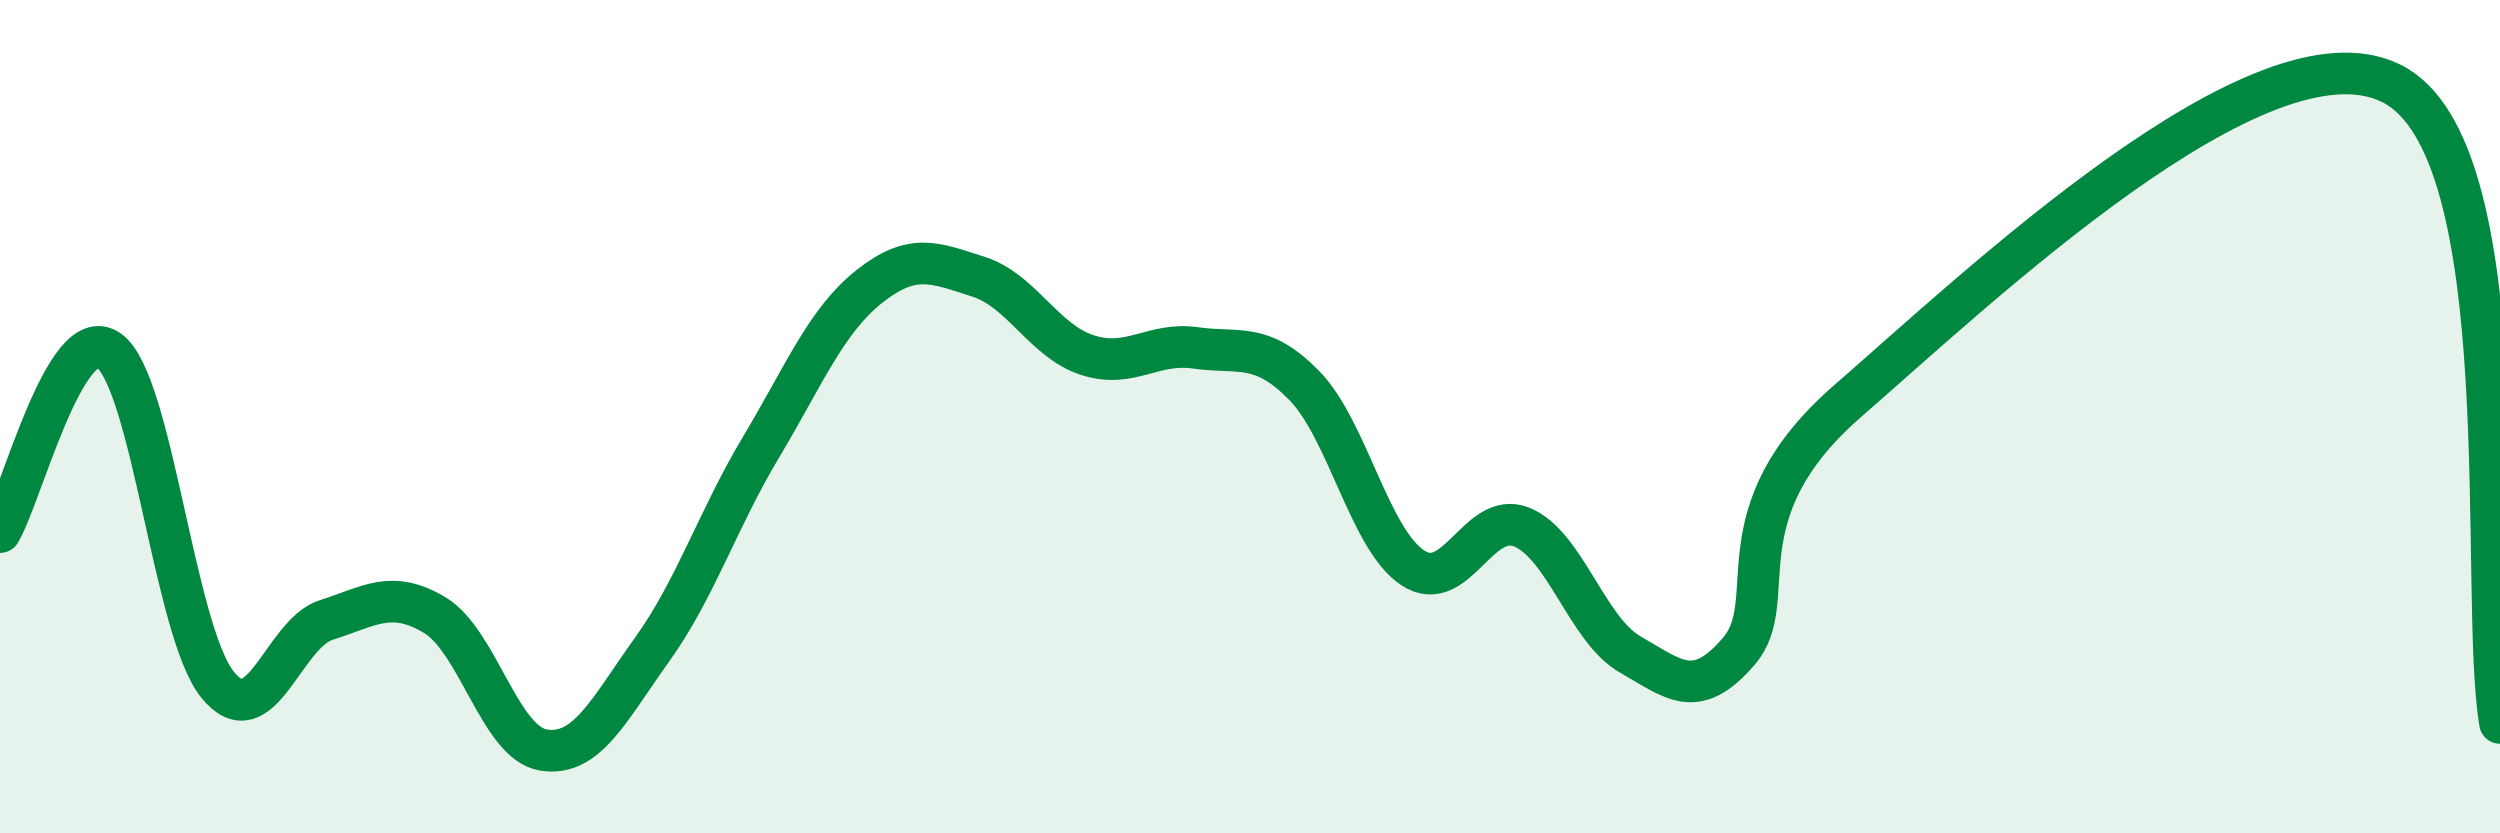 
    <svg width="60" height="20" viewBox="0 0 60 20" xmlns="http://www.w3.org/2000/svg">
      <path
        d="M 0,12.77 C 0.52,11.9 1.57,7.68 2.61,8.41 C 3.65,9.14 4.18,15.14 5.22,16.43 C 6.26,17.72 6.79,15.21 7.83,14.88 C 8.87,14.55 9.39,14.14 10.43,14.76 C 11.47,15.38 12,17.83 13.04,18 C 14.08,18.17 14.61,17.04 15.65,15.59 C 16.69,14.14 17.22,12.48 18.26,10.74 C 19.3,9 19.83,7.69 20.87,6.87 C 21.91,6.05 22.44,6.31 23.48,6.64 C 24.52,6.97 25.05,8.18 26.09,8.52 C 27.13,8.86 27.66,8.2 28.7,8.35 C 29.74,8.5 30.26,8.19 31.3,9.25 C 32.34,10.31 32.87,12.95 33.91,13.63 C 34.95,14.31 35.48,12.23 36.52,12.65 C 37.56,13.07 38.09,15.12 39.13,15.71 C 40.17,16.3 40.7,16.84 41.74,15.62 C 42.78,14.4 41.22,12.34 44.35,9.62 C 47.48,6.9 54.26,0.45 57.39,2 C 60.52,3.55 59.48,14.28 60,17.35L60 20L0 20Z"
        fill="#008740"
        opacity="0.1"
        stroke-linecap="round"
        stroke-linejoin="round"
      />
      <path
        d="M 0,12.77 C 0.52,11.9 1.57,7.68 2.61,8.41 C 3.65,9.14 4.18,15.14 5.22,16.43 C 6.26,17.72 6.79,15.21 7.83,14.88 C 8.87,14.55 9.39,14.14 10.43,14.76 C 11.47,15.38 12,17.83 13.04,18 C 14.08,18.17 14.61,17.04 15.65,15.59 C 16.69,14.14 17.22,12.48 18.26,10.74 C 19.3,9 19.83,7.69 20.87,6.87 C 21.91,6.05 22.44,6.31 23.48,6.64 C 24.52,6.97 25.05,8.18 26.09,8.52 C 27.13,8.86 27.66,8.2 28.7,8.35 C 29.74,8.5 30.26,8.19 31.3,9.25 C 32.34,10.31 32.87,12.95 33.91,13.63 C 34.95,14.31 35.48,12.23 36.52,12.65 C 37.56,13.07 38.09,15.12 39.13,15.71 C 40.17,16.3 40.7,16.84 41.74,15.62 C 42.78,14.4 41.22,12.34 44.35,9.62 C 47.48,6.9 54.26,0.45 57.39,2 C 60.52,3.55 59.48,14.28 60,17.35"
        stroke="#008740"
        stroke-width="1"
        fill="none"
        stroke-linecap="round"
        stroke-linejoin="round"
      />
    </svg>
  